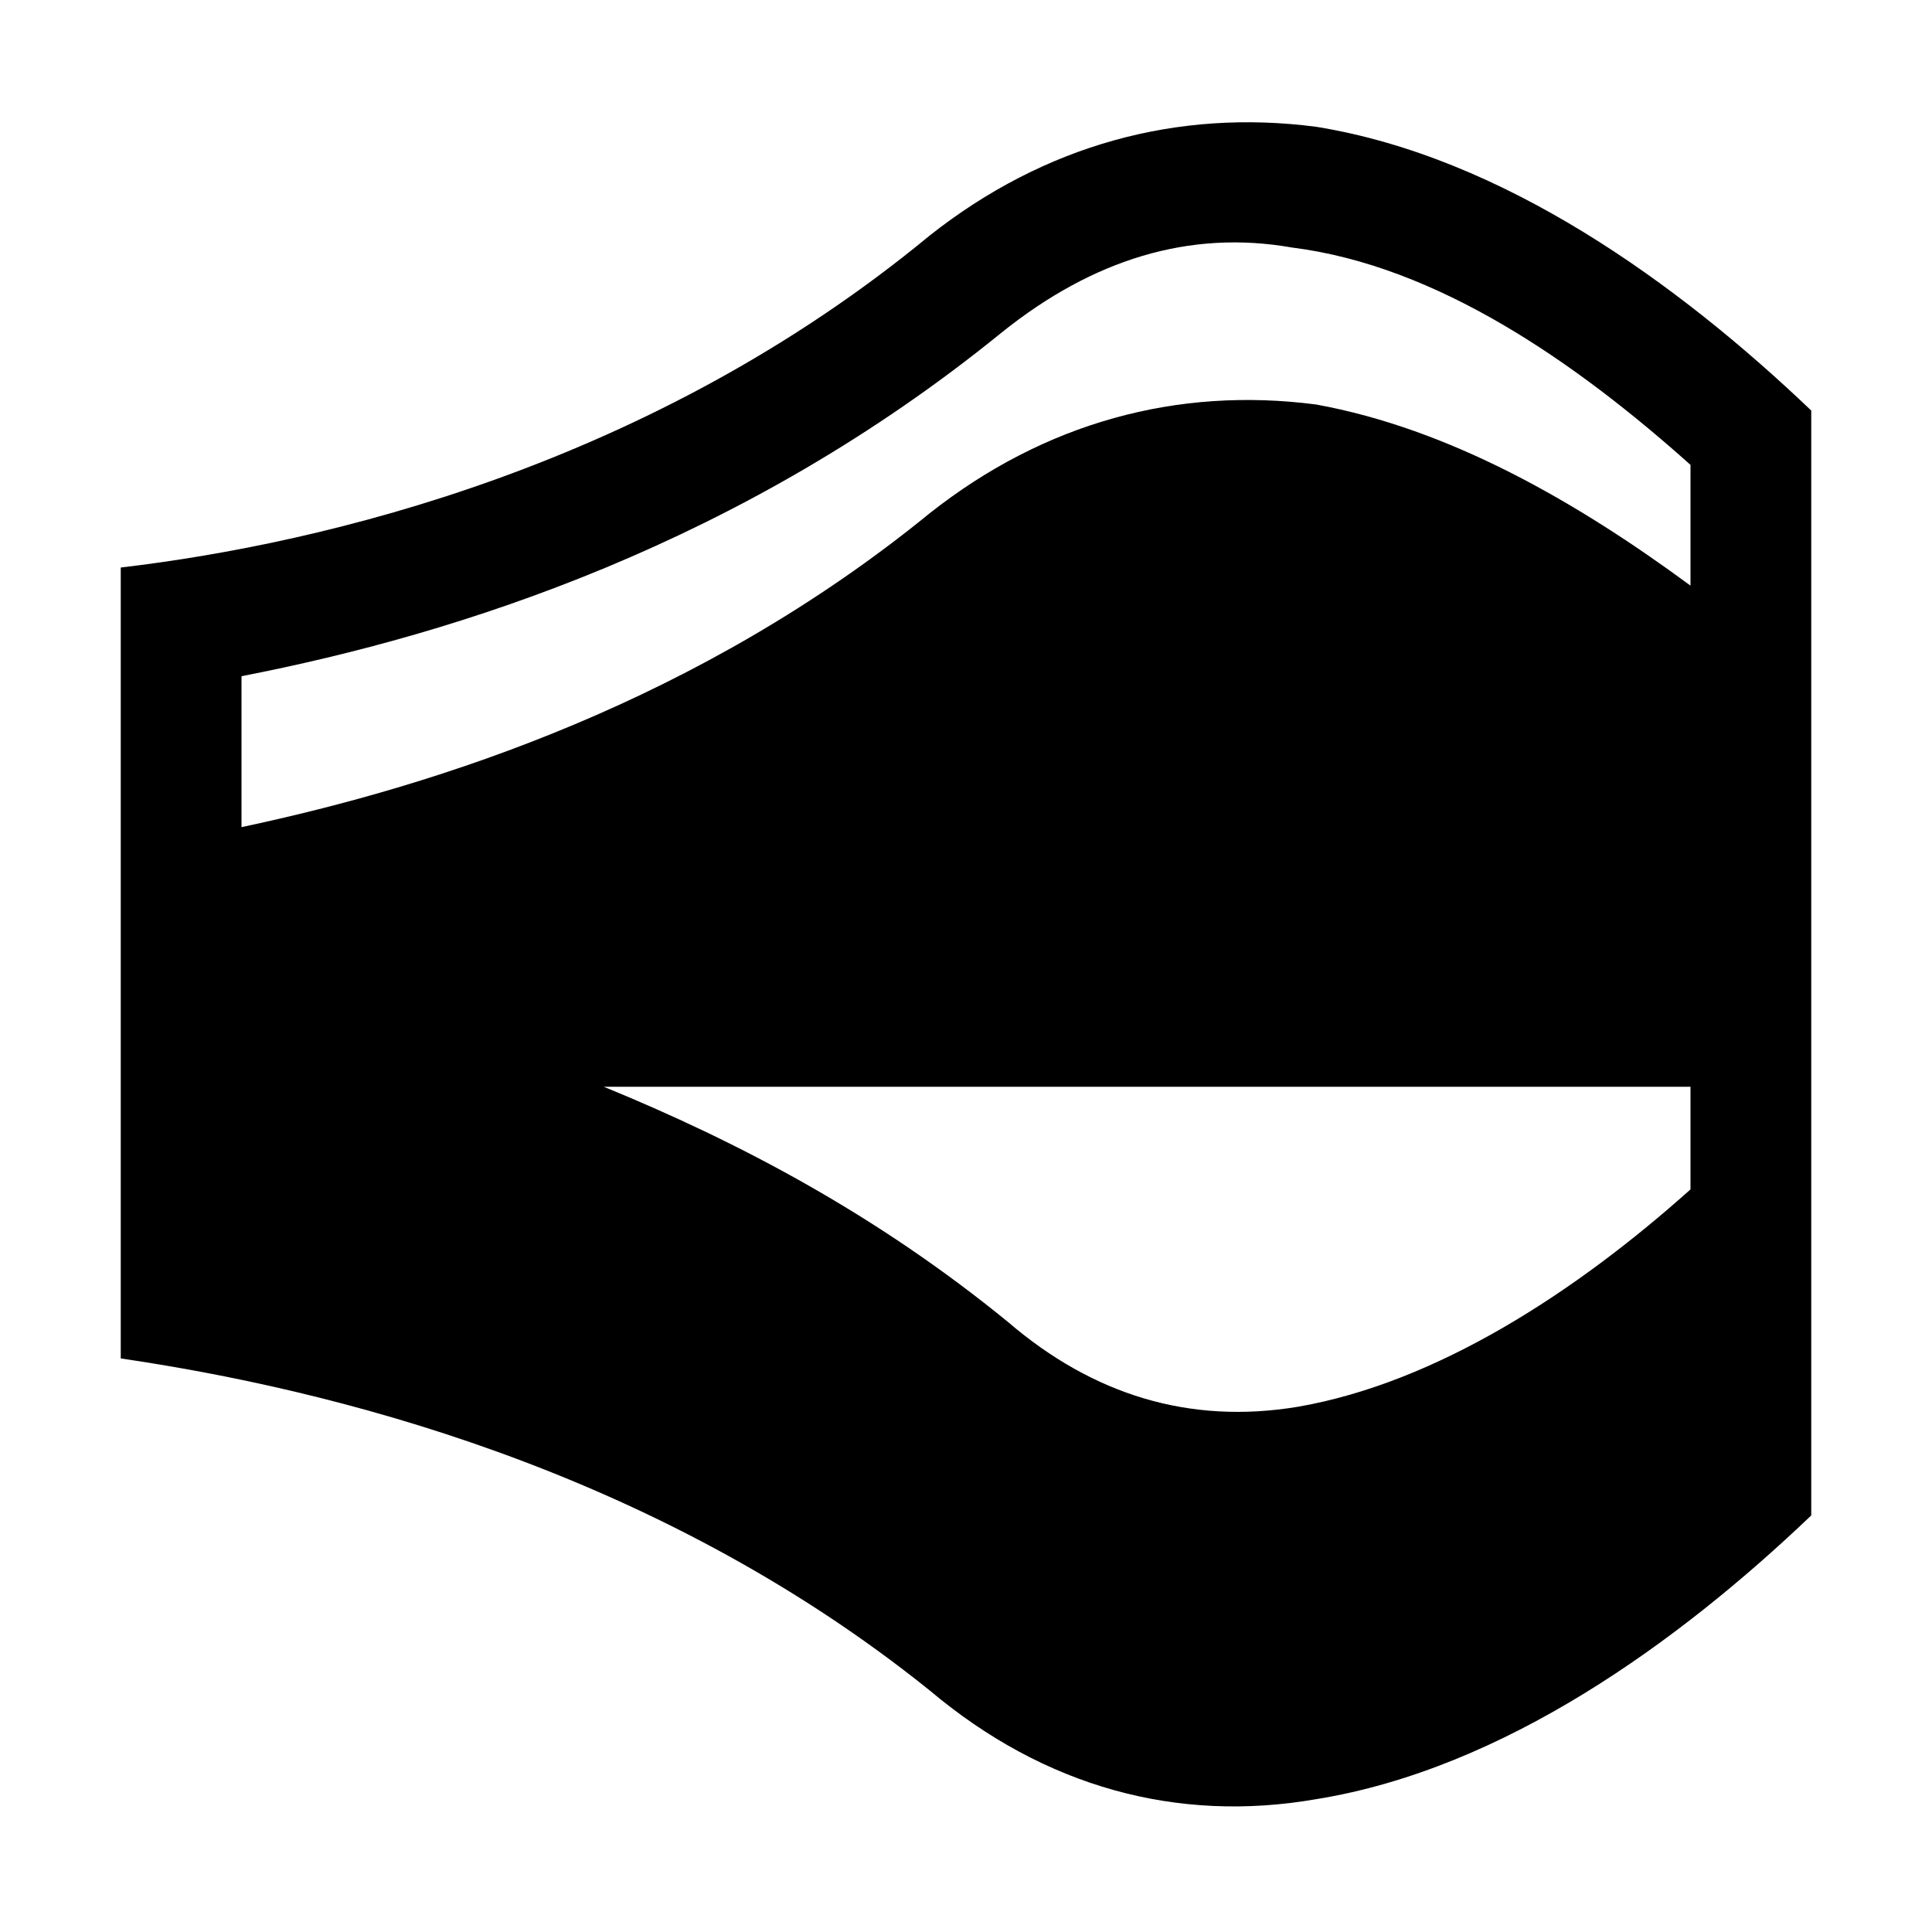 <svg xmlns="http://www.w3.org/2000/svg" style="enable-background:new 0 0 32 32" viewBox="0 0 32 32"><path d="M30 16V6.8c-2.2-2.1-5.1-4.2-8.2-4.7-2.3-.3-4.5.3-6.4 1.8C10.8 7.7 5.4 9 2 9.4v13.1c3.4.5 8.8 1.8 13.4 5.5 1.9 1.6 4.1 2.2 6.4 1.8 3.1-.5 6-2.6 8.2-4.7V16m-2 2v1.7c-1.9 1.7-4.2 3.2-6.5 3.6-1.8.3-3.4-.2-4.8-1.4-2.2-1.8-4.5-3-6.7-3.9h18zm0-8.3c-1.9-1.4-4-2.6-6.2-3-2.3-.3-4.5.3-6.4 1.8C11.6 11.6 7.3 13 4 13.7v-2.5c3.6-.7 8.3-2.2 12.6-5.7 1.5-1.2 3.1-1.7 4.8-1.4 2.4.3 4.7 1.9 6.6 3.6v2z"/></svg>